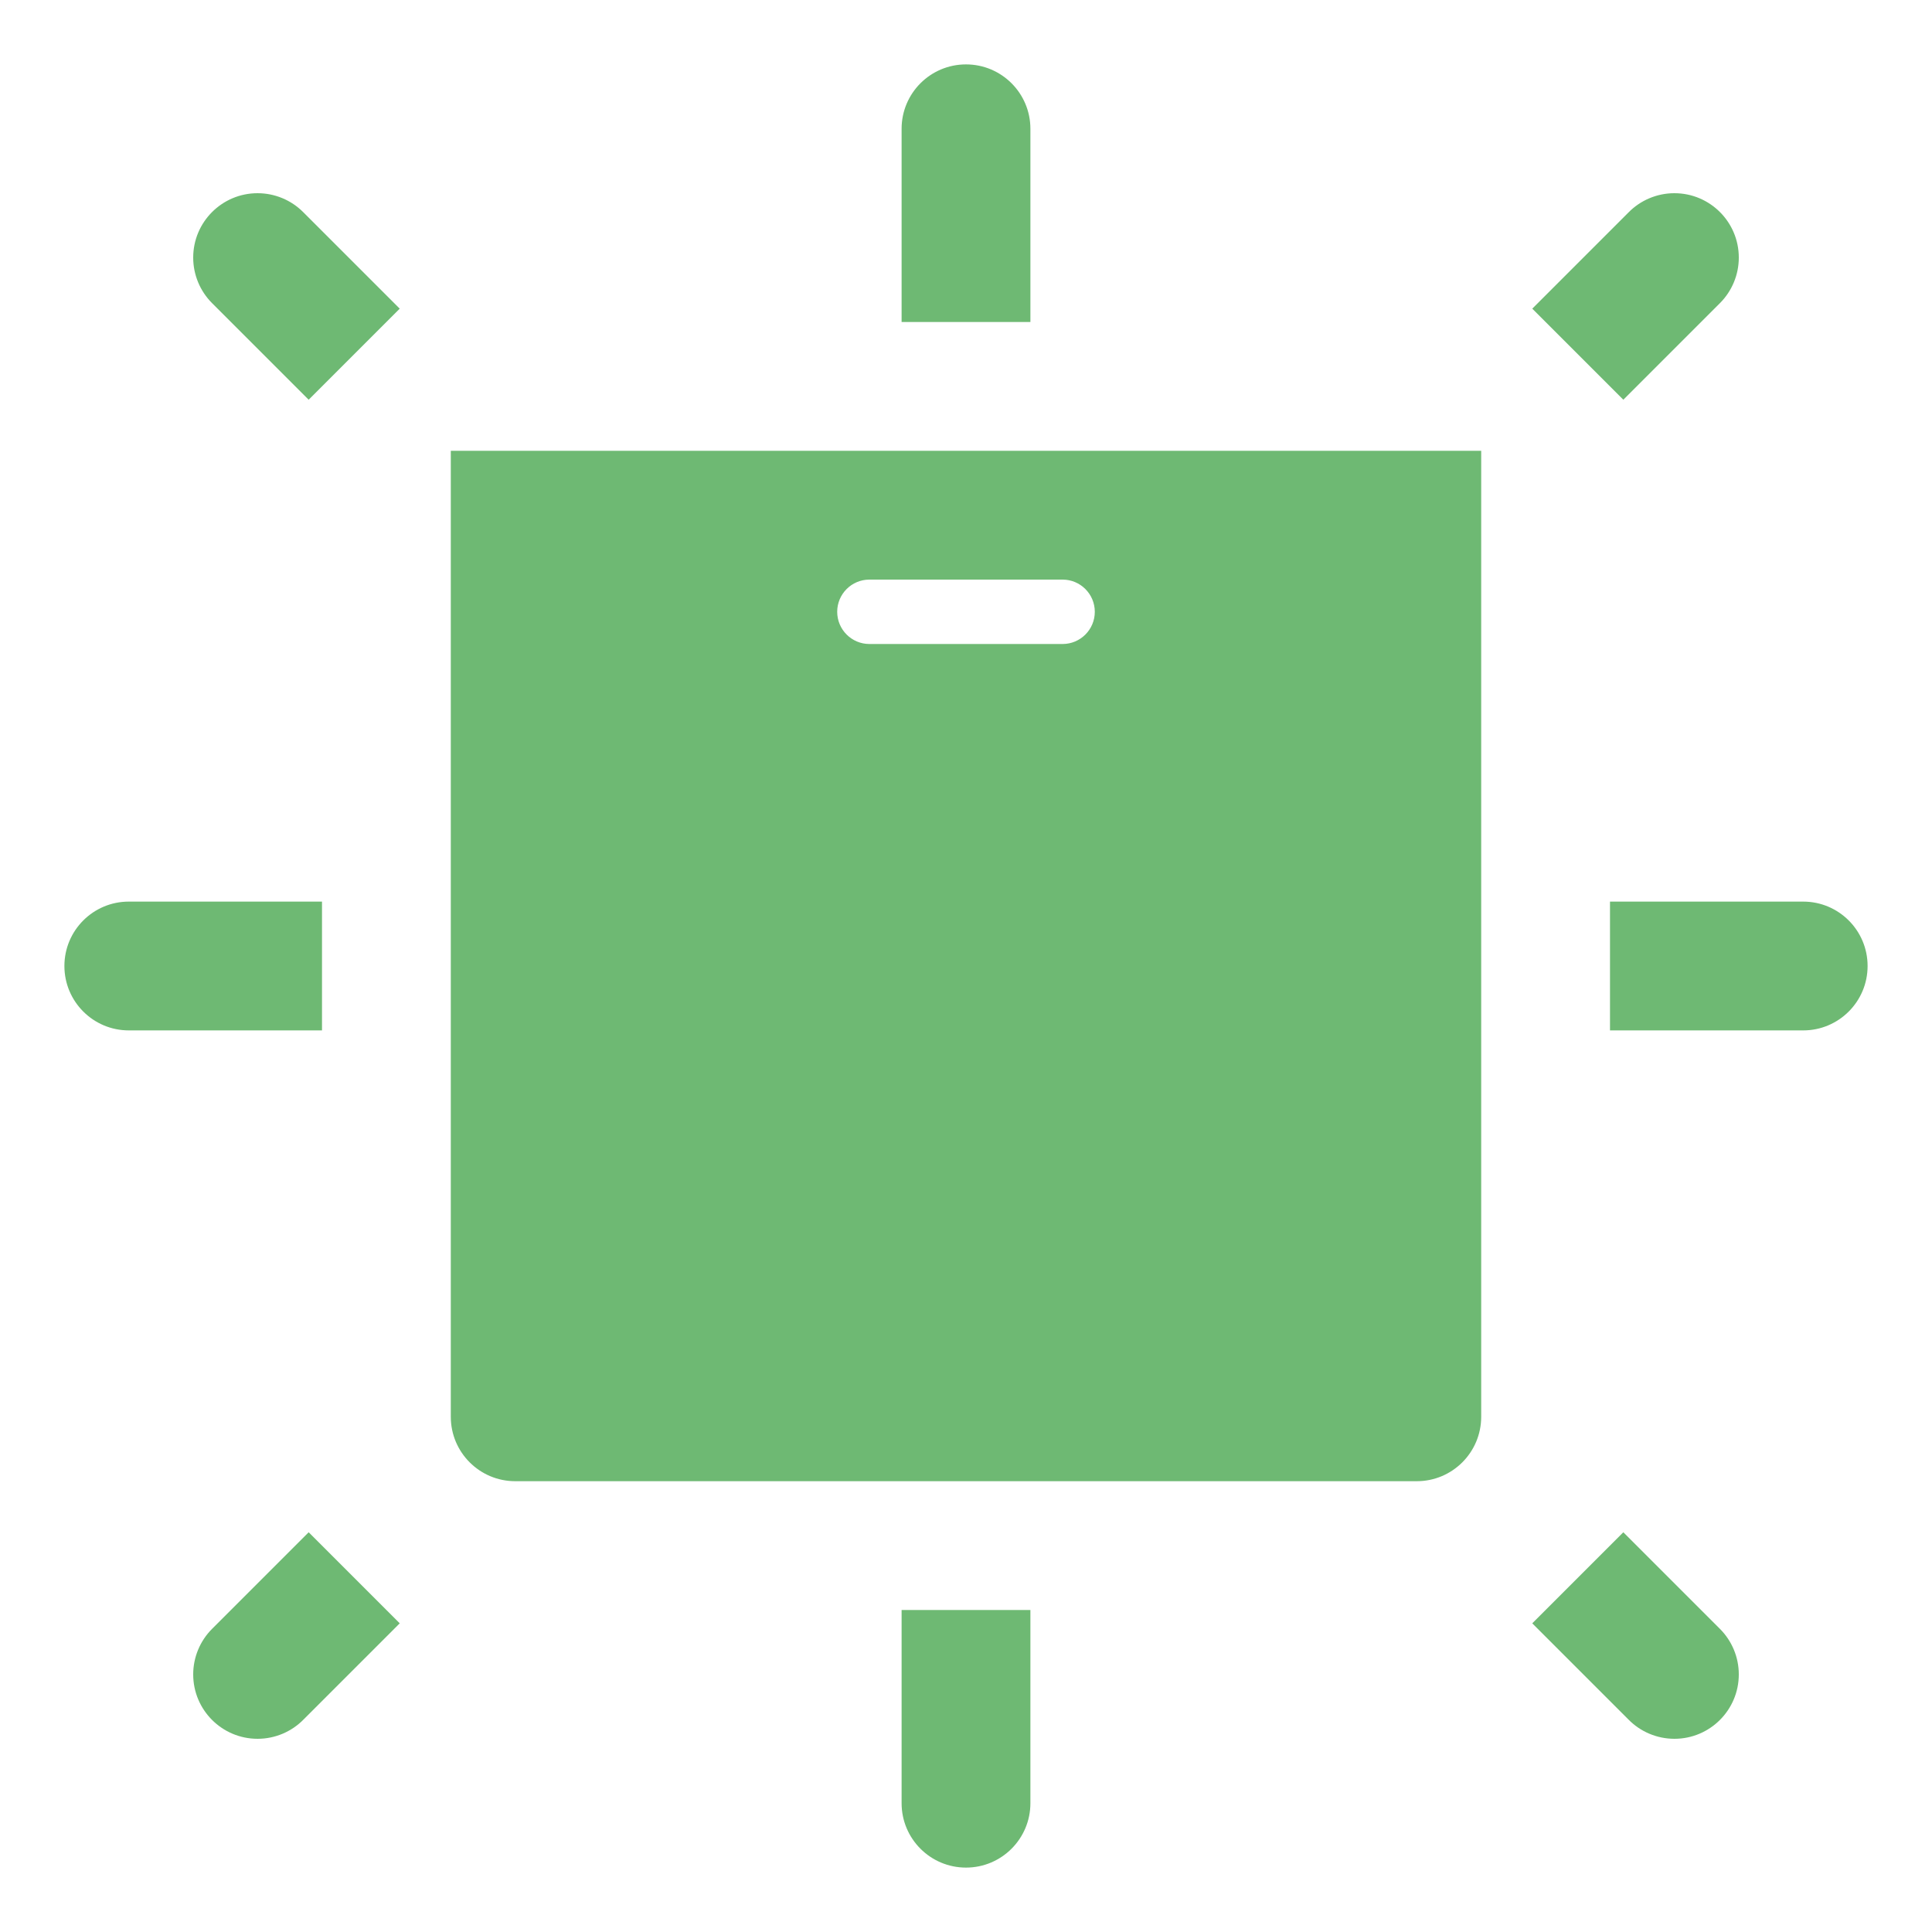 <?xml version="1.0"?>
<svg xmlns="http://www.w3.org/2000/svg" xmlns:xlink="http://www.w3.org/1999/xlink" version="1.1" viewBox="0 0 192 192" width="30px" height="30px"><g fill="none" fill-rule="nonzero" stroke="none" stroke-width="1" stroke-linecap="butt" stroke-linejoin="miter" stroke-miterlimit="10" stroke-dasharray="" stroke-dashoffset="0" font-family="none" font-weight="none" font-size="none" text-anchor="none" style="mix-blend-mode: normal"><path d="M0,192v-192h192v192z" fill="none"/><g fill="#6eb973"><path d="M96,6.4c-3.535,0 -6.4,2.865 -6.4,6.4v19.2h12.8v-19.2c0,-3.535 -2.865,-6.4 -6.4,-6.4zM25.6,19.2c-3.535,0 -6.4,2.865 -6.4,6.4c0,1.697 0.675,3.325 1.875,4.525l9.6,9.6l9.05,-9.05l-9.537,-9.537c-0.021,-0.021 -0.042,-0.042 -0.062,-0.062c-1.2,-1.2 -2.828,-1.875 -4.525,-1.875zM166.4,19.2c-1.728,0 -3.383,0.699 -4.588,1.938l-9.537,9.537l9.05,9.05l9.6,-9.6c1.2,-1.2 1.875,-2.828 1.875,-4.525c0,-3.535 -2.865,-6.4 -6.4,-6.4zM44.8,44.8v96c0,3.533 2.867,6.4 6.4,6.4h89.6c3.533,0 6.4,-2.867 6.4,-6.4v-96zM86.4,57.6h19.2c1.766,0 3.2,1.434 3.2,3.2c0,1.766 -1.434,3.2 -3.2,3.2h-19.2c-1.766,0 -3.2,-1.434 -3.2,-3.2c0,-1.766 1.434,-3.2 3.2,-3.2zM12.8,89.6c-3.535,0 -6.4,2.865 -6.4,6.4c0,3.535 2.865,6.4 6.4,6.4h19.2v-12.8zM160,89.6v12.8h19.2c3.535,0 6.4,-2.865 6.4,-6.4c0,-3.535 -2.865,-6.4 -6.4,-6.4zM30.675,152.275l-9.6,9.6c-1.2,1.2 -1.875,2.828 -1.875,4.525c0,3.535 2.865,6.4 6.4,6.4c1.728,-0 3.383,-0.699 4.588,-1.938l9.537,-9.537zM161.325,152.275l-9.05,9.05l9.537,9.537c1.205,1.239 2.859,1.937 4.588,1.938c3.535,0 6.4,-2.865 6.4,-6.4c-0,-1.697 -0.675,-3.325 -1.875,-4.525zM89.6,160v19.2c0,3.535 2.865,6.4 6.4,6.4c3.535,0 6.4,-2.865 6.4,-6.4v-19.2z"/></g></g></svg>
